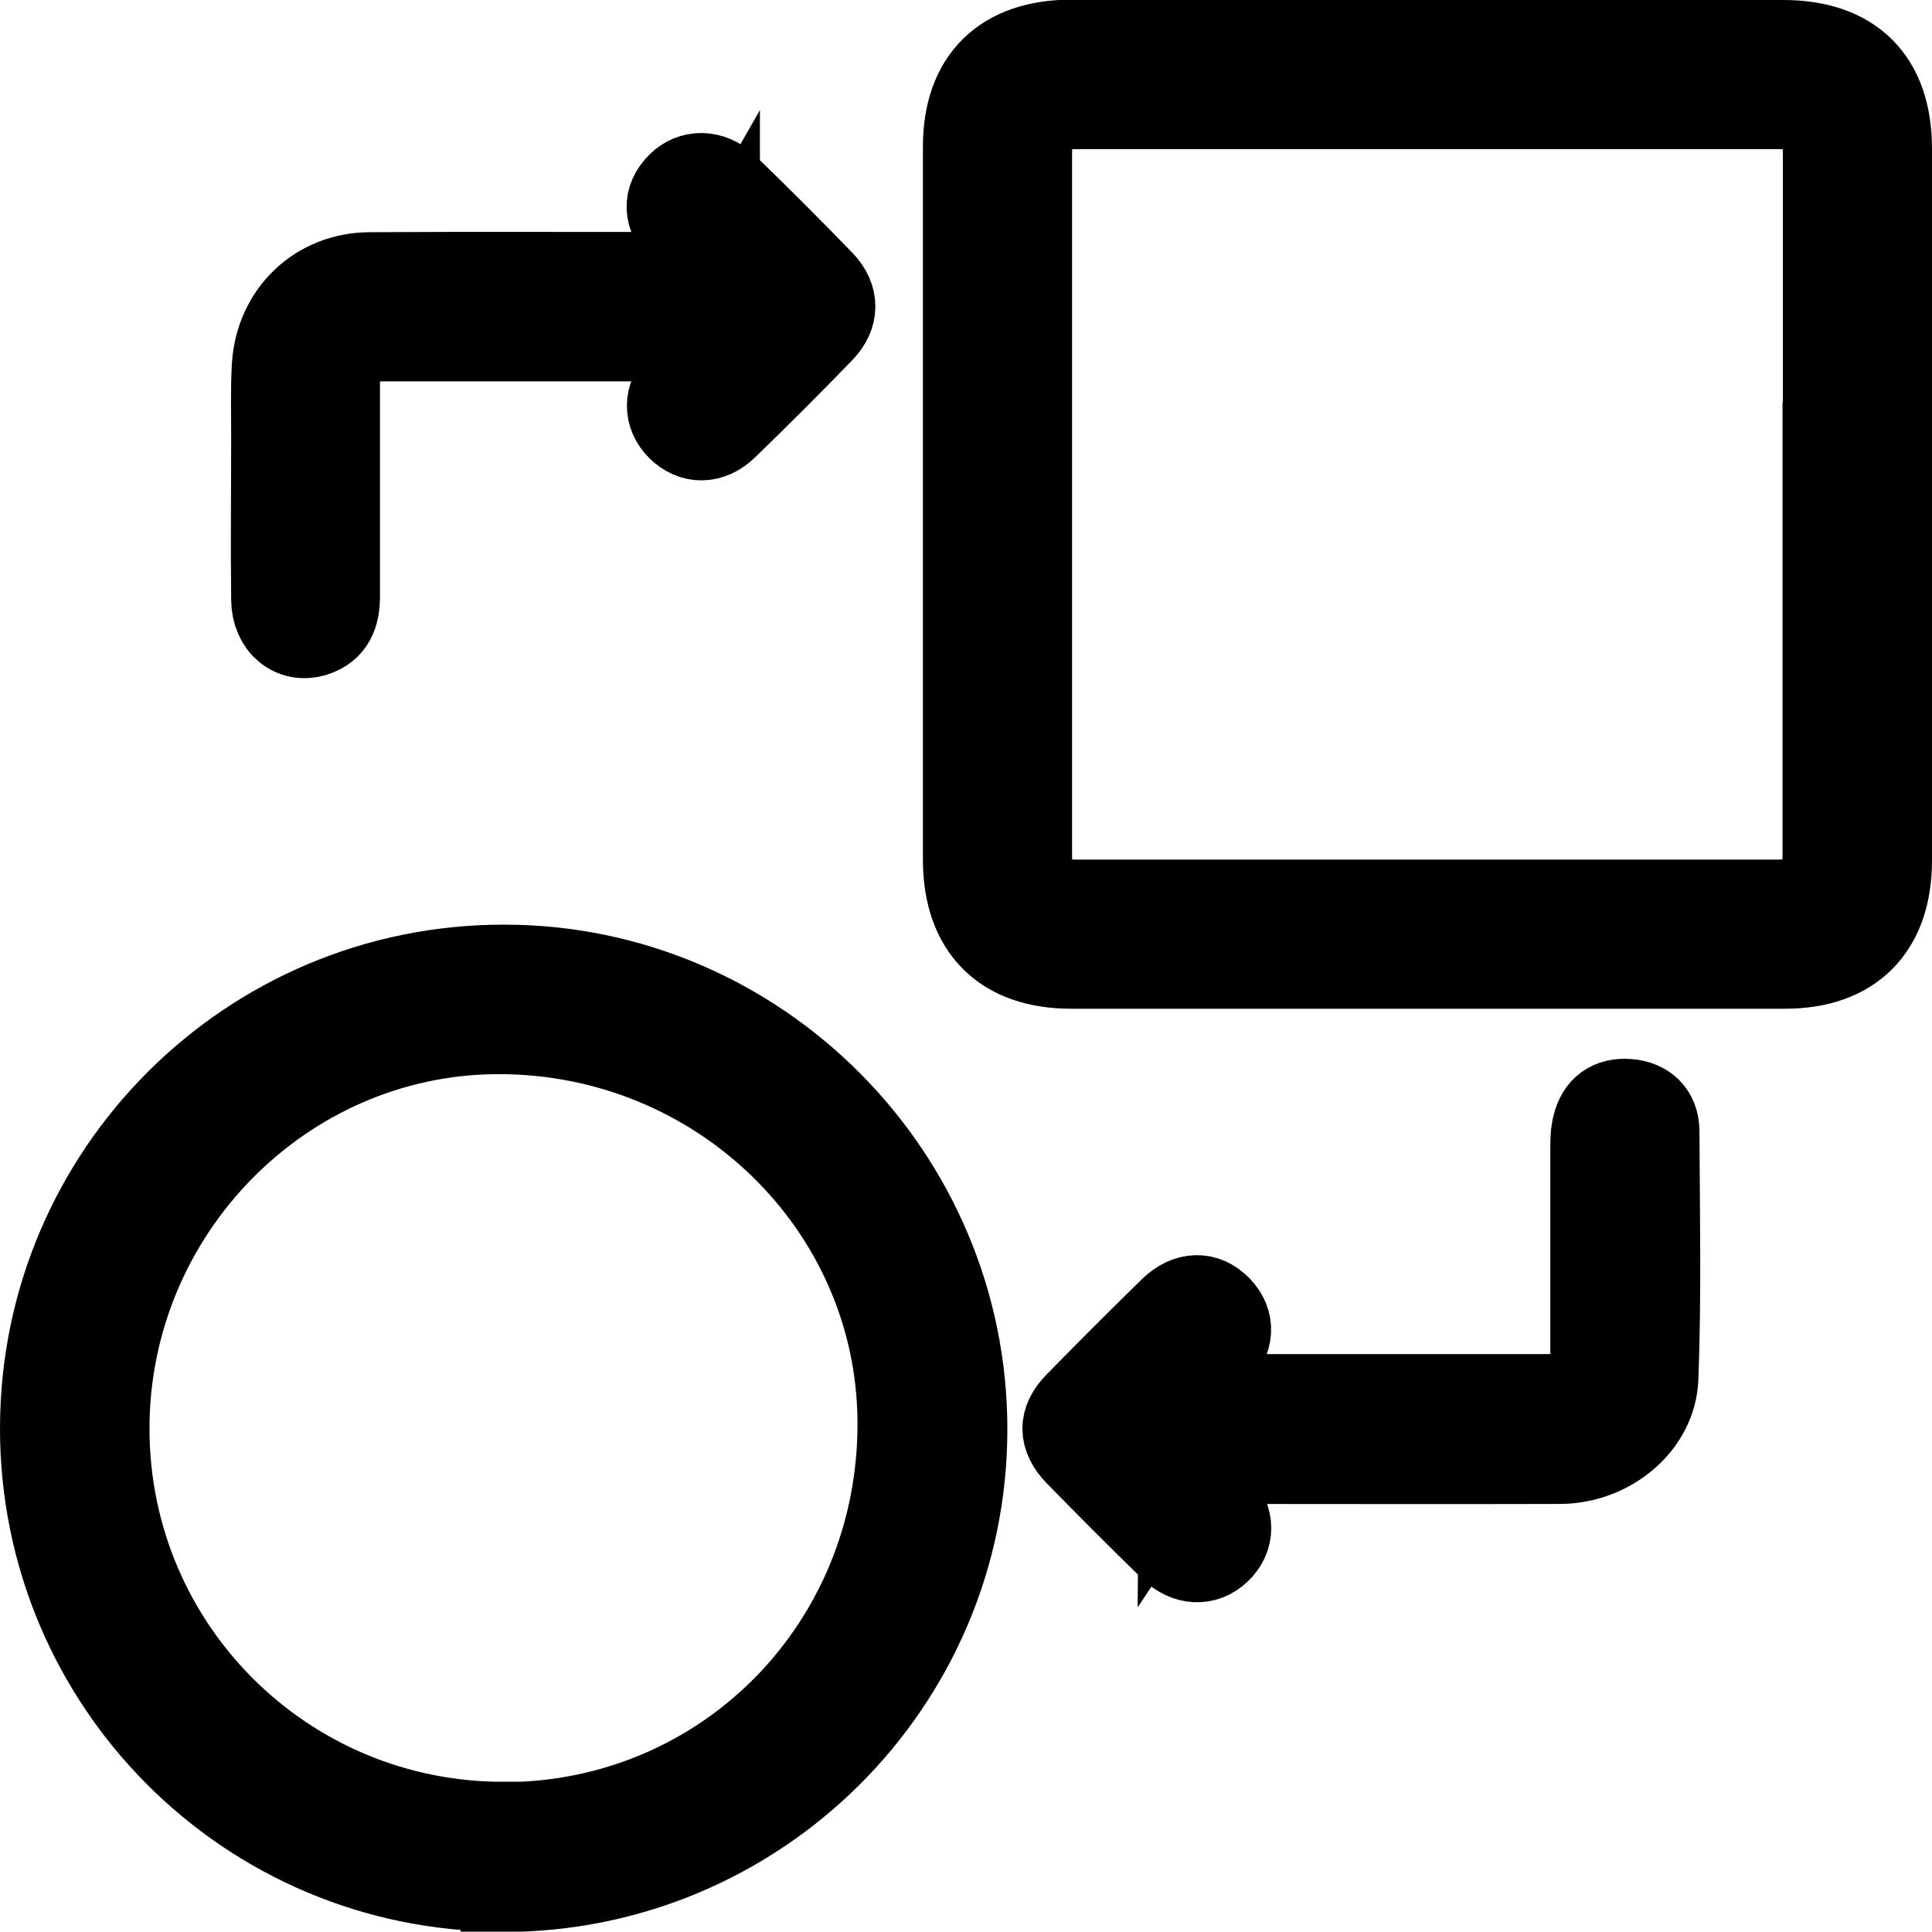 <?xml version="1.0" encoding="UTF-8"?> <svg xmlns="http://www.w3.org/2000/svg" id="Calque_2" data-name="Calque 2" viewBox="0 0 55.83 55.82"><defs><style> .cls-1 { stroke: #000; stroke-miterlimit: 10; stroke-width: 2.4px; } </style></defs><g id="Calque_1-2" data-name="Calque 1"><g><path class="cls-1" d="m41.28,1.2c3.42,0,6.83,0,10.25,0,2.01,0,3.1,1.09,3.1,3.1,0,6.85,0,13.71,0,20.56,0,1.98-1.09,3.09-3.05,3.09-6.88,0-13.75,0-20.63,0-1.98,0-3.07-1.11-3.08-3.08,0-6.88,0-13.75,0-20.63,0-1.97,1.11-3.05,3.09-3.05,3.44,0,6.88,0,10.32,0Zm11.44,13.36c0-3.35,0-6.7,0-10.06,0-1.23-.16-1.39-1.37-1.39-6.73,0-13.45,0-20.18,0-1.18,0-1.39.2-1.39,1.38,0,6.72,0,13.45,0,20.17,0,1.14.23,1.38,1.35,1.38,6.75,0,13.5,0,20.24,0,1.12,0,1.34-.23,1.34-1.37,0-3.37,0-6.75,0-10.12Z"></path><path class="cls-1" d="m14.52,54.62c-7.38,0-13.33-5.98-13.32-13.36.01-7.37,5.99-13.35,13.37-13.34,7.34,0,13.35,6.03,13.34,13.39,0,7.36-6.01,13.33-13.39,13.32Zm.06-1.92c6.38-.02,11.42-5.15,11.4-11.59-.02-6.24-5.22-11.29-11.6-11.27-6.2.02-11.27,5.19-11.26,11.46.01,6.32,5.13,11.41,11.46,11.39Z"></path><path class="cls-1" d="m34.11,42.42c.37.33.75.64,1.09.99.45.47.44,1.04.02,1.43-.39.37-.94.35-1.38-.08-.92-.9-1.83-1.81-2.73-2.73-.48-.5-.49-.98-.01-1.47.9-.92,1.81-1.83,2.73-2.73.48-.47,1.02-.47,1.42-.05.4.41.38.95-.09,1.42-.33.33-.7.62-1.05.93.03.05.07.11.1.16.18.01.36.04.54.04,3.33,0,6.66,0,9.99,0,.99,0,1.26-.27,1.26-1.25,0-1.95,0-3.91,0-5.86,0-.23,0-.48.06-.7.12-.51.47-.76.99-.72.52.04.85.35.86.87.01,2.38.06,4.77-.03,7.15-.05,1.36-1.35,2.43-2.79,2.44-3.39.01-6.79,0-10.18,0-.23,0-.46,0-.69,0-.04.06-.07.12-.11.18Z"></path><path class="cls-1" d="m20.76,7.71c-.36-.32-.74-.62-1.08-.97-.48-.48-.49-1-.07-1.42.37-.37.95-.38,1.38.04.94.91,1.87,1.84,2.78,2.78.44.46.43.98,0,1.43-.91.94-1.84,1.87-2.78,2.78-.45.44-.98.43-1.38.04-.39-.39-.4-.93.02-1.38.34-.36.72-.66,1.22-1.11-.36-.04-.51-.08-.67-.08-3.03,0-6.06,0-9.09,0-1.05,0-1.31.28-1.31,1.36,0,2.02,0,4.04,0,6.06,0,.52-.15.94-.69,1.11-.64.2-1.2-.26-1.21-1.02-.02-1.59,0-3.18,0-4.77,0-.67-.02-1.33.02-2,.1-1.52,1.26-2.64,2.78-2.65,3.09-.02,6.19,0,9.28-.01.23,0,.45,0,.68,0,.04-.07.08-.13.12-.2Z"></path></g></g></svg> 